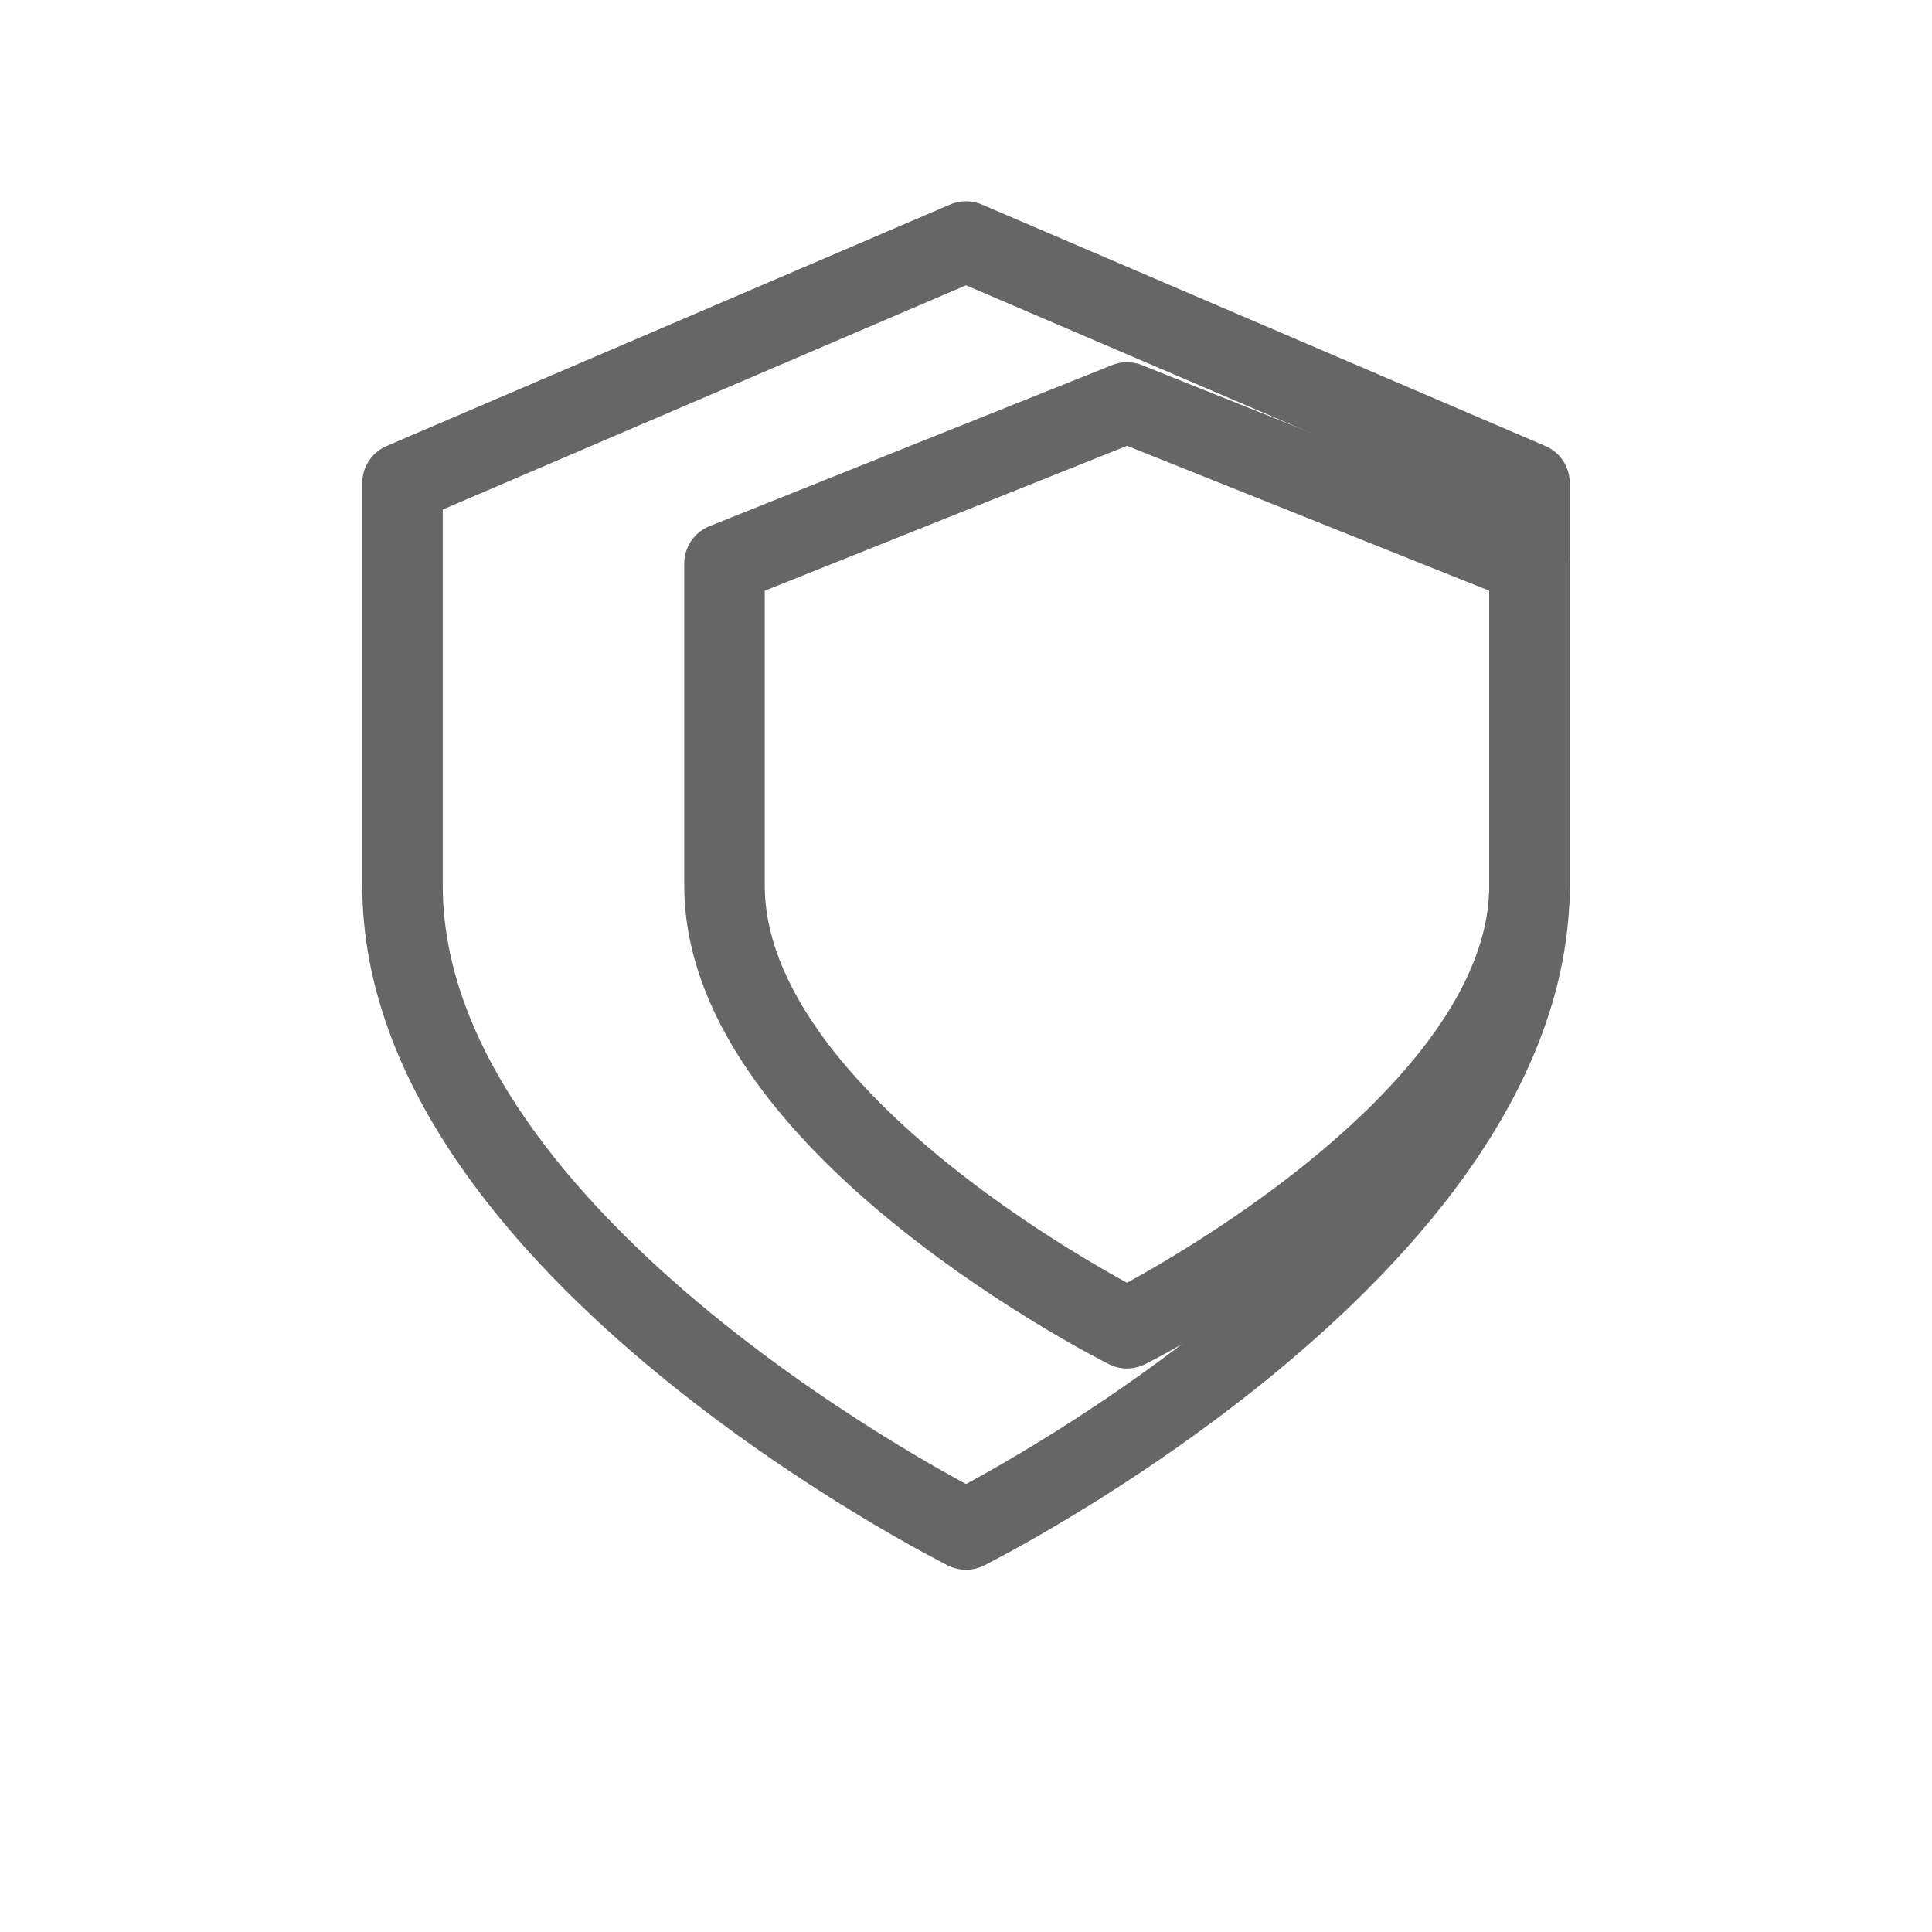 <svg xmlns="http://www.w3.org/2000/svg" viewBox="0 0 48 48">
  <g fill="none" stroke="#666" stroke-width="2" stroke-linecap="round" stroke-linejoin="round">
    <path d="M24 6L10 12v10c0 9 14 16 14 16s14-7 14-16V12L24 6z"/>
    <path d="M28 10L18 14v8c0 6 10 11 10 11s10-5 10-11v-8L28 10z"/>
  </g>
</svg>